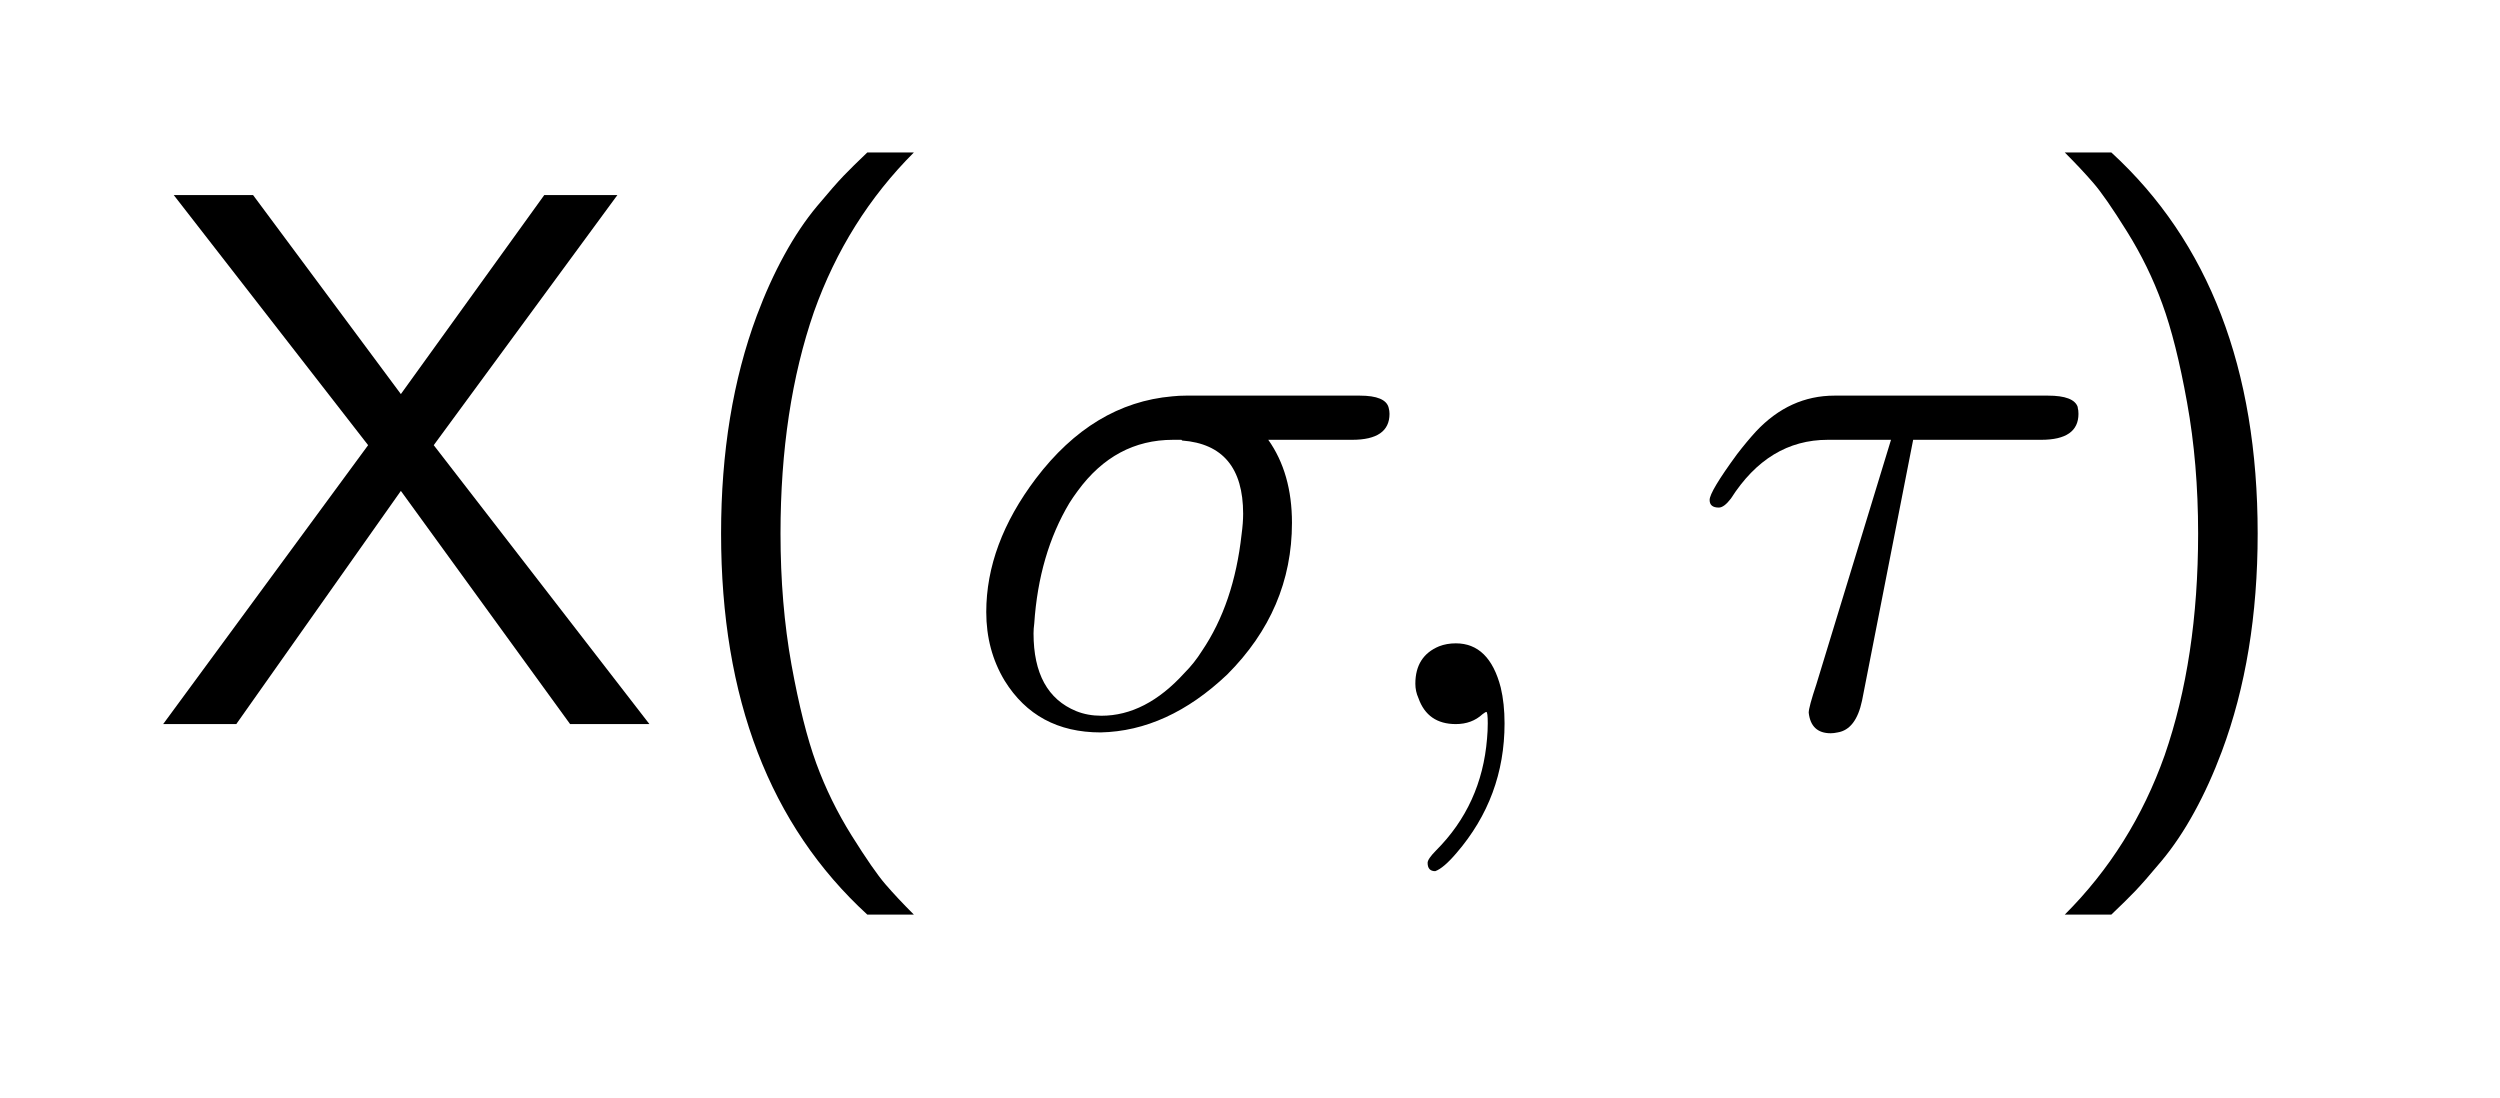 <?xml version="1.0" encoding="UTF-8"?>
<!DOCTYPE svg PUBLIC '-//W3C//DTD SVG 1.0//EN'
          'http://www.w3.org/TR/2001/REC-SVG-20010904/DTD/svg10.dtd'>
<svg fill-opacity="1" xmlns:xlink="http://www.w3.org/1999/xlink" color-rendering="auto" color-interpolation="auto" text-rendering="auto" stroke="black" stroke-linecap="square" width="82" stroke-miterlimit="10" shape-rendering="auto" stroke-opacity="1" fill="black" stroke-dasharray="none" font-weight="normal" stroke-width="1" viewBox="0 0 82 36" height="36" xmlns="http://www.w3.org/2000/svg" font-family="'Dialog'" font-style="normal" stroke-linejoin="miter" font-size="12px" stroke-dashoffset="0" image-rendering="auto"
><!--Generated by the Batik Graphics2D SVG Generator--><defs id="genericDefs"
  /><g
  ><g fill="white" stroke="white"
    ><rect x="0" width="82" height="36" y="0" stroke="none"
    /></g
    ><g font-size="100px" transform="scale(25,25) translate(0.2,0.95) scale(0.01,0.01)" text-rendering="geometricPrecision" color-rendering="optimizeQuality" image-rendering="optimizeQuality" font-family="'jlm_cmss10'" color-interpolation="linearRGB"
    ><path d="M36.906 -36.594 L65.203 0 L54.797 0 L32.594 -30.594 L11 0 L1.406 0 L28.297 -36.594 L2.797 -69.406 L13.203 -69.406 L32.594 -43.297 L51.406 -69.406 L61 -69.406 L36.906 -36.594 Z" stroke="none"
    /></g
    ><g font-size="100px" transform="matrix(25,0,0,25,0,0) translate(0.867,0.95) scale(0.01,0.01)" text-rendering="geometricPrecision" color-rendering="optimizeQuality" image-rendering="optimizeQuality" font-family="'jlm_cmss10'" color-interpolation="linearRGB"
    ><path d="M27.094 -75 L33.203 -75 Q24.406 -66.203 20.094 -54.094 Q15.703 -41.406 15.703 -25 Q15.703 -15.797 17.141 -7.797 Q18.594 0.203 20.391 5.141 Q22.203 10.094 25.047 14.641 Q27.906 19.203 29.453 21 Q31 22.797 33.203 25 L27.094 25 Q7.906 7.406 7.906 -25 Q7.906 -41 12.594 -53.594 Q14.203 -57.906 16.203 -61.547 Q18.203 -65.203 20.5 -67.953 Q22.797 -70.703 24 -71.953 Q25.203 -73.203 27.094 -75 Z" stroke="none"
    /></g
    ><g font-size="100px" transform="matrix(25,0,0,25,0,0) translate(1.256,0.95) scale(0.01,0.01)" text-rendering="geometricPrecision" color-rendering="optimizeQuality" image-rendering="optimizeQuality" font-family="'jlm_cmmi10'" color-interpolation="linearRGB"
    ><path d="M51.797 -37.297 L40.797 -37.297 Q43.906 -32.906 43.906 -26.406 Q43.906 -15 35.406 -6.5 Q27.594 0.906 18.797 1.094 Q10.406 1.094 6.203 -5.703 Q3.797 -9.703 3.797 -14.703 Q3.797 -23.594 10.297 -32.203 Q17.797 -42.094 28.203 -43 Q29.094 -43.094 30 -43.094 L52.797 -43.094 Q56.203 -43.094 56.594 -41.5 L56.594 -41.5 Q56.703 -41.094 56.703 -40.703 Q56.703 -37.297 51.797 -37.297 ZM18.906 -1.094 Q24.703 -1.094 29.797 -6.703 Q31.094 -8 32.094 -9.594 Q36.297 -15.797 37.297 -24.906 Q37.5 -26.406 37.5 -27.594 Q37.5 -36.594 29.5 -37.203 L29.406 -37.297 L28.297 -37.297 Q20.703 -37.297 15.797 -30.594 Q15.203 -29.797 14.703 -29 Q10.703 -22.297 10.094 -13.203 Q10 -12.5 10 -11.906 Q10 -4 15.594 -1.703 Q17.094 -1.094 18.906 -1.094 Z" stroke="none"
    /></g
    ><g font-size="100px" transform="matrix(25,0,0,25,0,0) translate(1.771,0.95) scale(0.01,0.01)" text-rendering="geometricPrecision" color-rendering="optimizeQuality" image-rendering="optimizeQuality" font-family="'jlm_cmmi10'" color-interpolation="linearRGB"
    ><path d="M20.297 -0.094 L20.297 -0.094 Q20.297 9.594 14 16.906 Q12.297 18.906 11.203 19.297 Q10.203 19.297 10.203 18.203 Q10.203 17.703 11.297 16.594 Q17.297 10.594 18 1.906 Q18.094 0.906 18.094 -0.094 Q18.094 -1.594 17.906 -1.594 Q17.797 -1.594 17.406 -1.297 Q16 0 13.906 0 Q10.203 0 9 -3.406 Q8.594 -4.297 8.594 -5.297 Q8.594 -8.906 11.703 -10.203 Q12.703 -10.594 13.906 -10.594 Q18.297 -10.594 19.797 -4.797 Q20.297 -2.703 20.297 -0.094 Z" stroke="none"
    /></g
    ><g font-size="100px" transform="matrix(25,0,0,25,0,0) translate(2.216,0.95) scale(0.01,0.01)" text-rendering="geometricPrecision" color-rendering="optimizeQuality" image-rendering="optimizeQuality" font-family="'jlm_cmmi10'" color-interpolation="linearRGB"
    ><path d="M29.406 -37.297 L22.703 -3.094 Q21.906 0.703 19.5 1.094 Q19 1.203 18.594 1.203 Q16 1.203 15.703 -1.5 Q15.703 -2.203 16.703 -5.203 L26.5 -37.297 L18.203 -37.297 Q10.406 -37.297 5.5 -29.594 Q4.594 -28.406 3.906 -28.406 Q2.703 -28.406 2.703 -29.406 Q2.703 -30.5 6.297 -35.406 Q7.594 -37.094 8.797 -38.406 Q13.203 -43.094 19.094 -43.094 L47.094 -43.094 Q50.5 -43.094 51 -41.594 L51 -41.5 Q51.094 -41.203 51.094 -40.703 Q51.094 -37.297 46.203 -37.297 L29.406 -37.297 Z" stroke="none"
    /></g
    ><g font-size="100px" transform="matrix(25,0,0,25,0,0) translate(2.653,0.95) scale(0.01,0.01)" text-rendering="geometricPrecision" color-rendering="optimizeQuality" image-rendering="optimizeQuality" font-family="'jlm_cmss10'" color-interpolation="linearRGB"
    ><path d="M11.703 25 L5.594 25 Q14.406 16.203 18.703 4.094 Q23.094 -8.594 23.094 -25 Q23.094 -34.203 21.641 -42.203 Q20.203 -50.203 18.391 -55.141 Q16.594 -60.094 13.75 -64.641 Q10.906 -69.203 9.344 -71 Q7.797 -72.797 5.594 -75 L11.703 -75 Q30.906 -57.406 30.906 -25 Q30.906 -9 26.203 3.594 Q24.594 7.906 22.594 11.547 Q20.594 15.203 18.297 17.953 Q16 20.703 14.797 21.953 Q13.594 23.203 11.703 25 Z" stroke="none"
    /></g
  ></g
></svg
>
